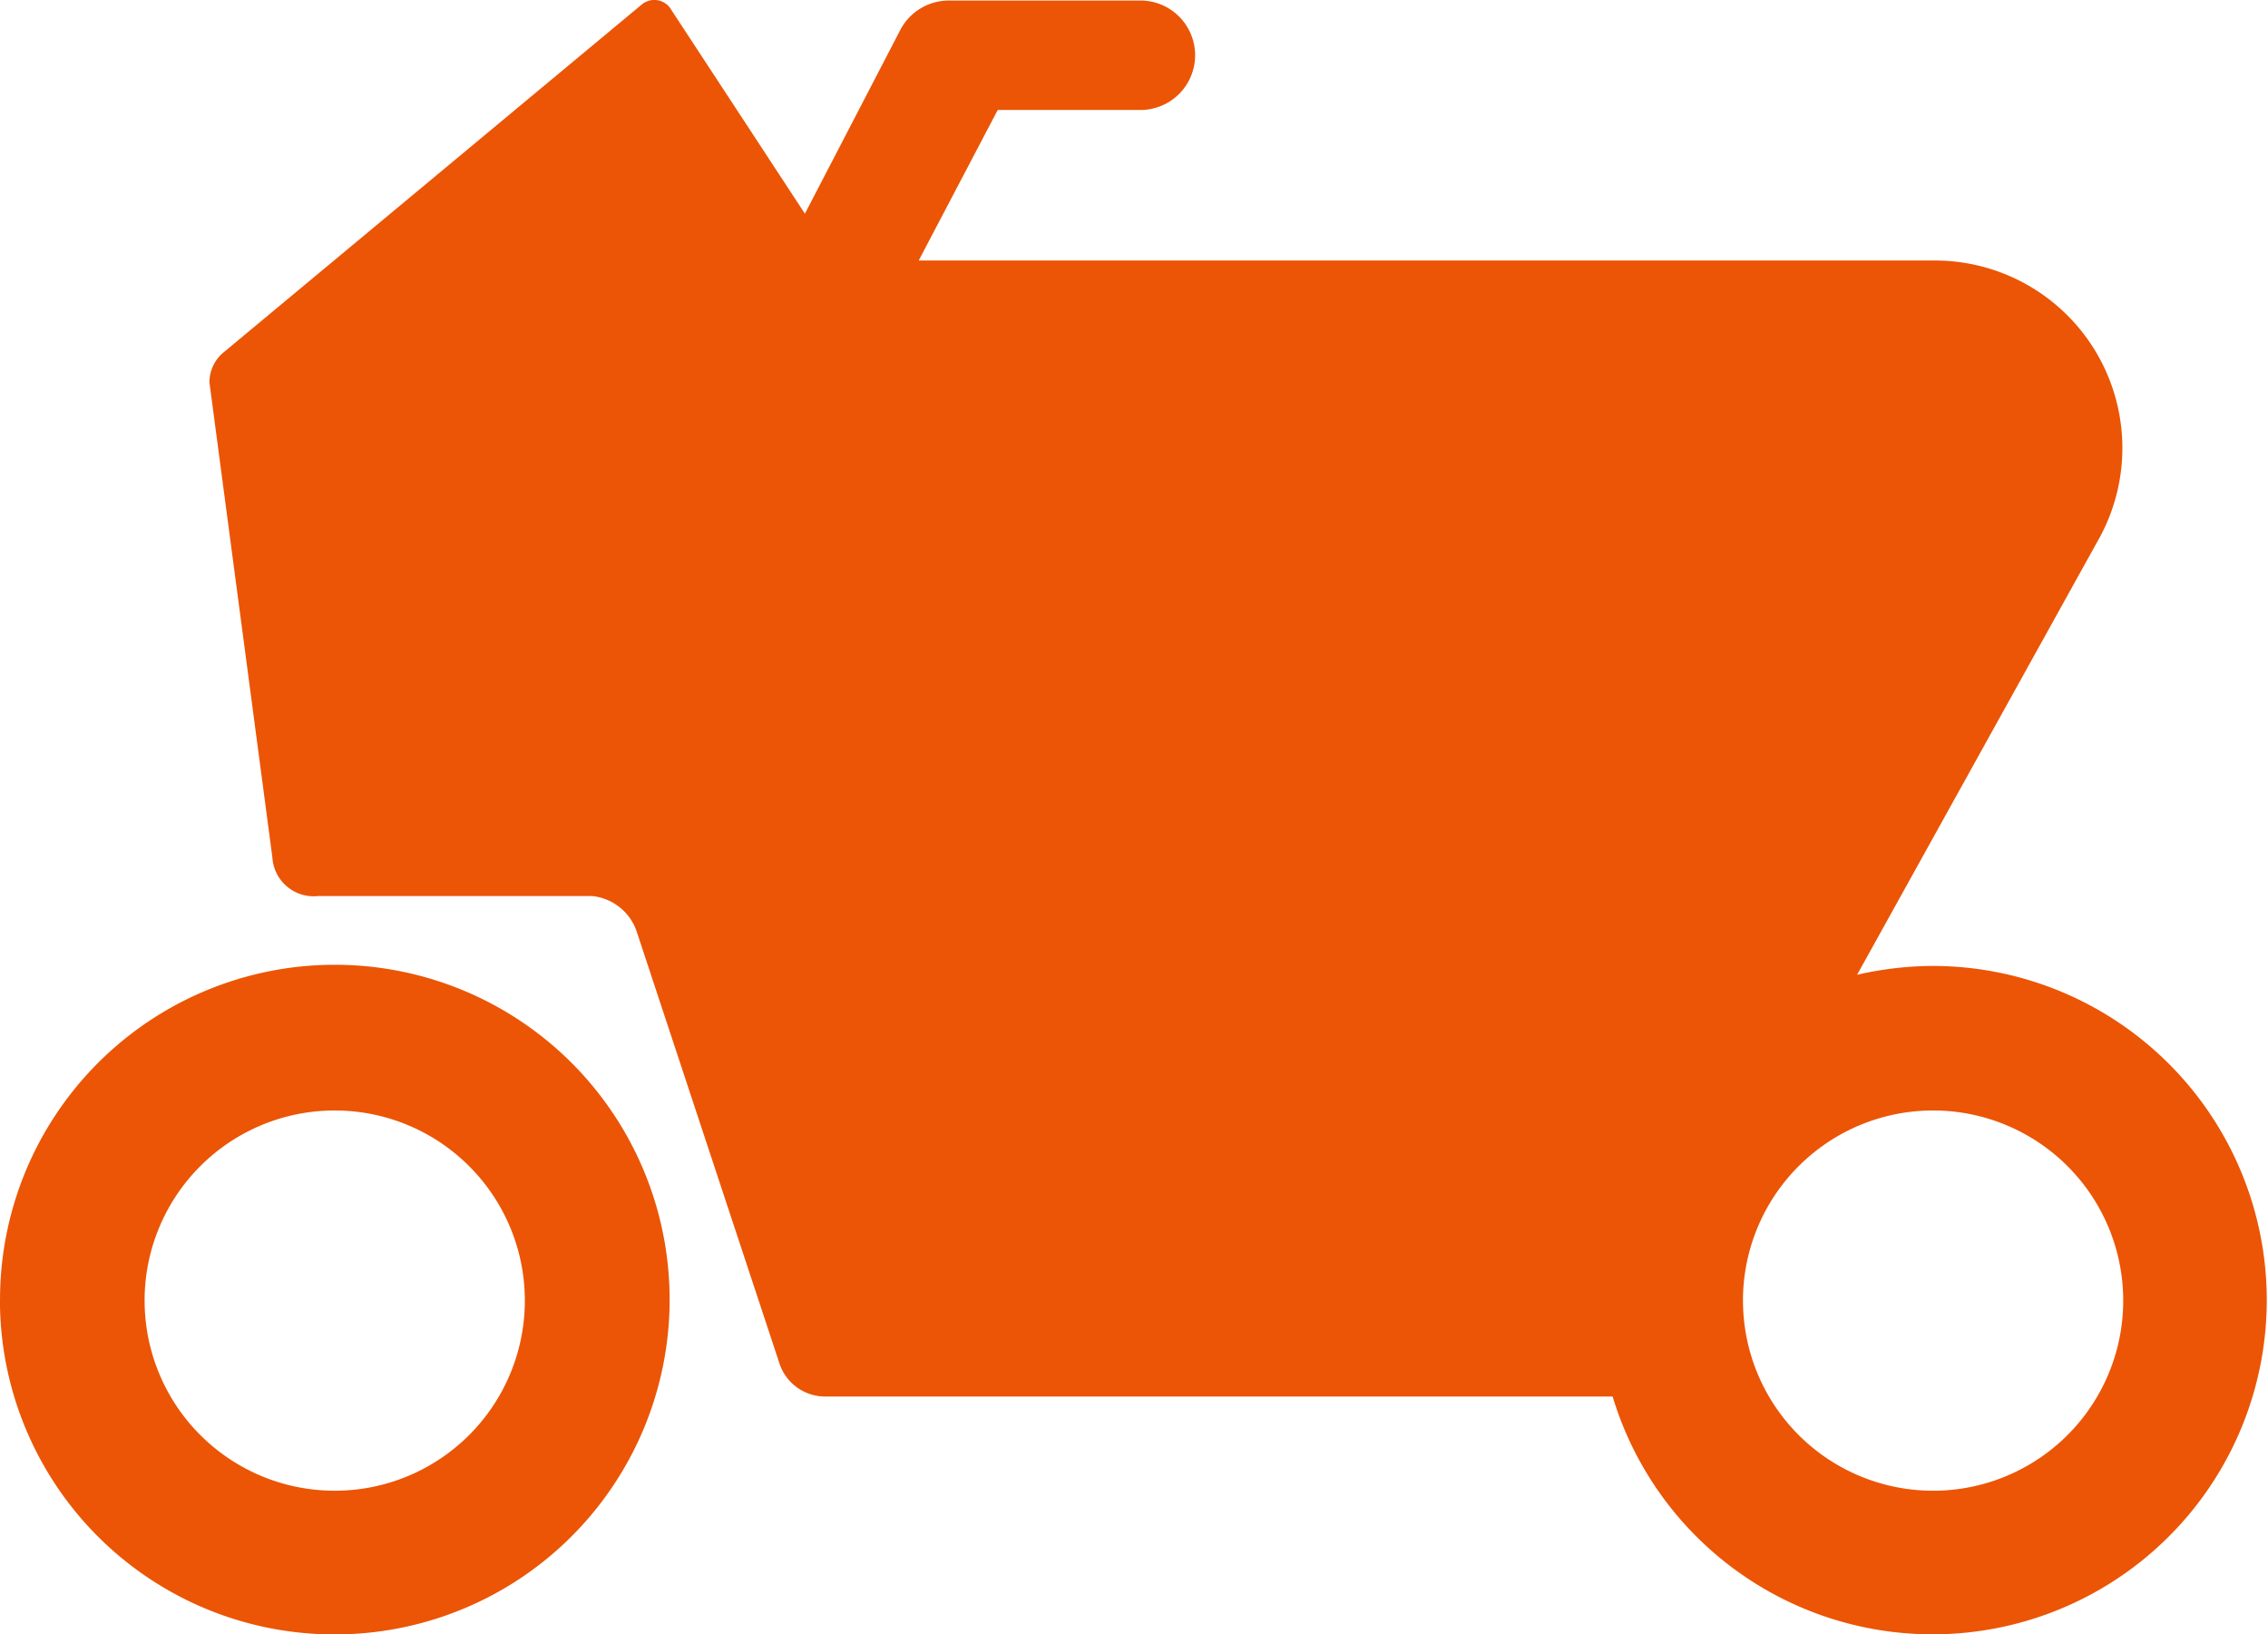 <svg xmlns="http://www.w3.org/2000/svg" width="68" height="49" viewBox="0 0 68 49"><path d="M48.345 41.868h-23.6a1.444 1.444 0 0 1-1.364-.959l-4.284-12.958a1.576 1.576 0 0 0-1.363-1.089H9.55a1.241 1.241 0 0 1-1.384-1.161L6.279 11.463a1.167 1.167 0 0 1 .414-.89L19.243.134a.586.586 0 0 1 .844.1l4.046 6.172L26.972.939a1.643 1.643 0 0 1 1.479-.923h5.7a1.641 1.641 0 1 1 0 3.281h-4.237L27.545 7.81h30.453a5.622 5.622 0 0 1 4.882 8.434l-7.2 12.98a10.244 10.244 0 0 1 2.285-.265 10.019 10.019 0 1 1-9.615 12.906Zm3.914-2.888a5.7 5.7 0 1 0 5.7-5.688 5.7 5.7 0 0 0-5.701 5.688Zm-52.258 0A10.038 10.038 0 1 1 10.038 49 10.027 10.027 0 0 1-.002 38.98Zm4.335 0a5.7 5.7 0 1 0 5.7-5.688 5.7 5.7 0 0 0-5.701 5.688Z" fill="#eb5505"/></svg>
